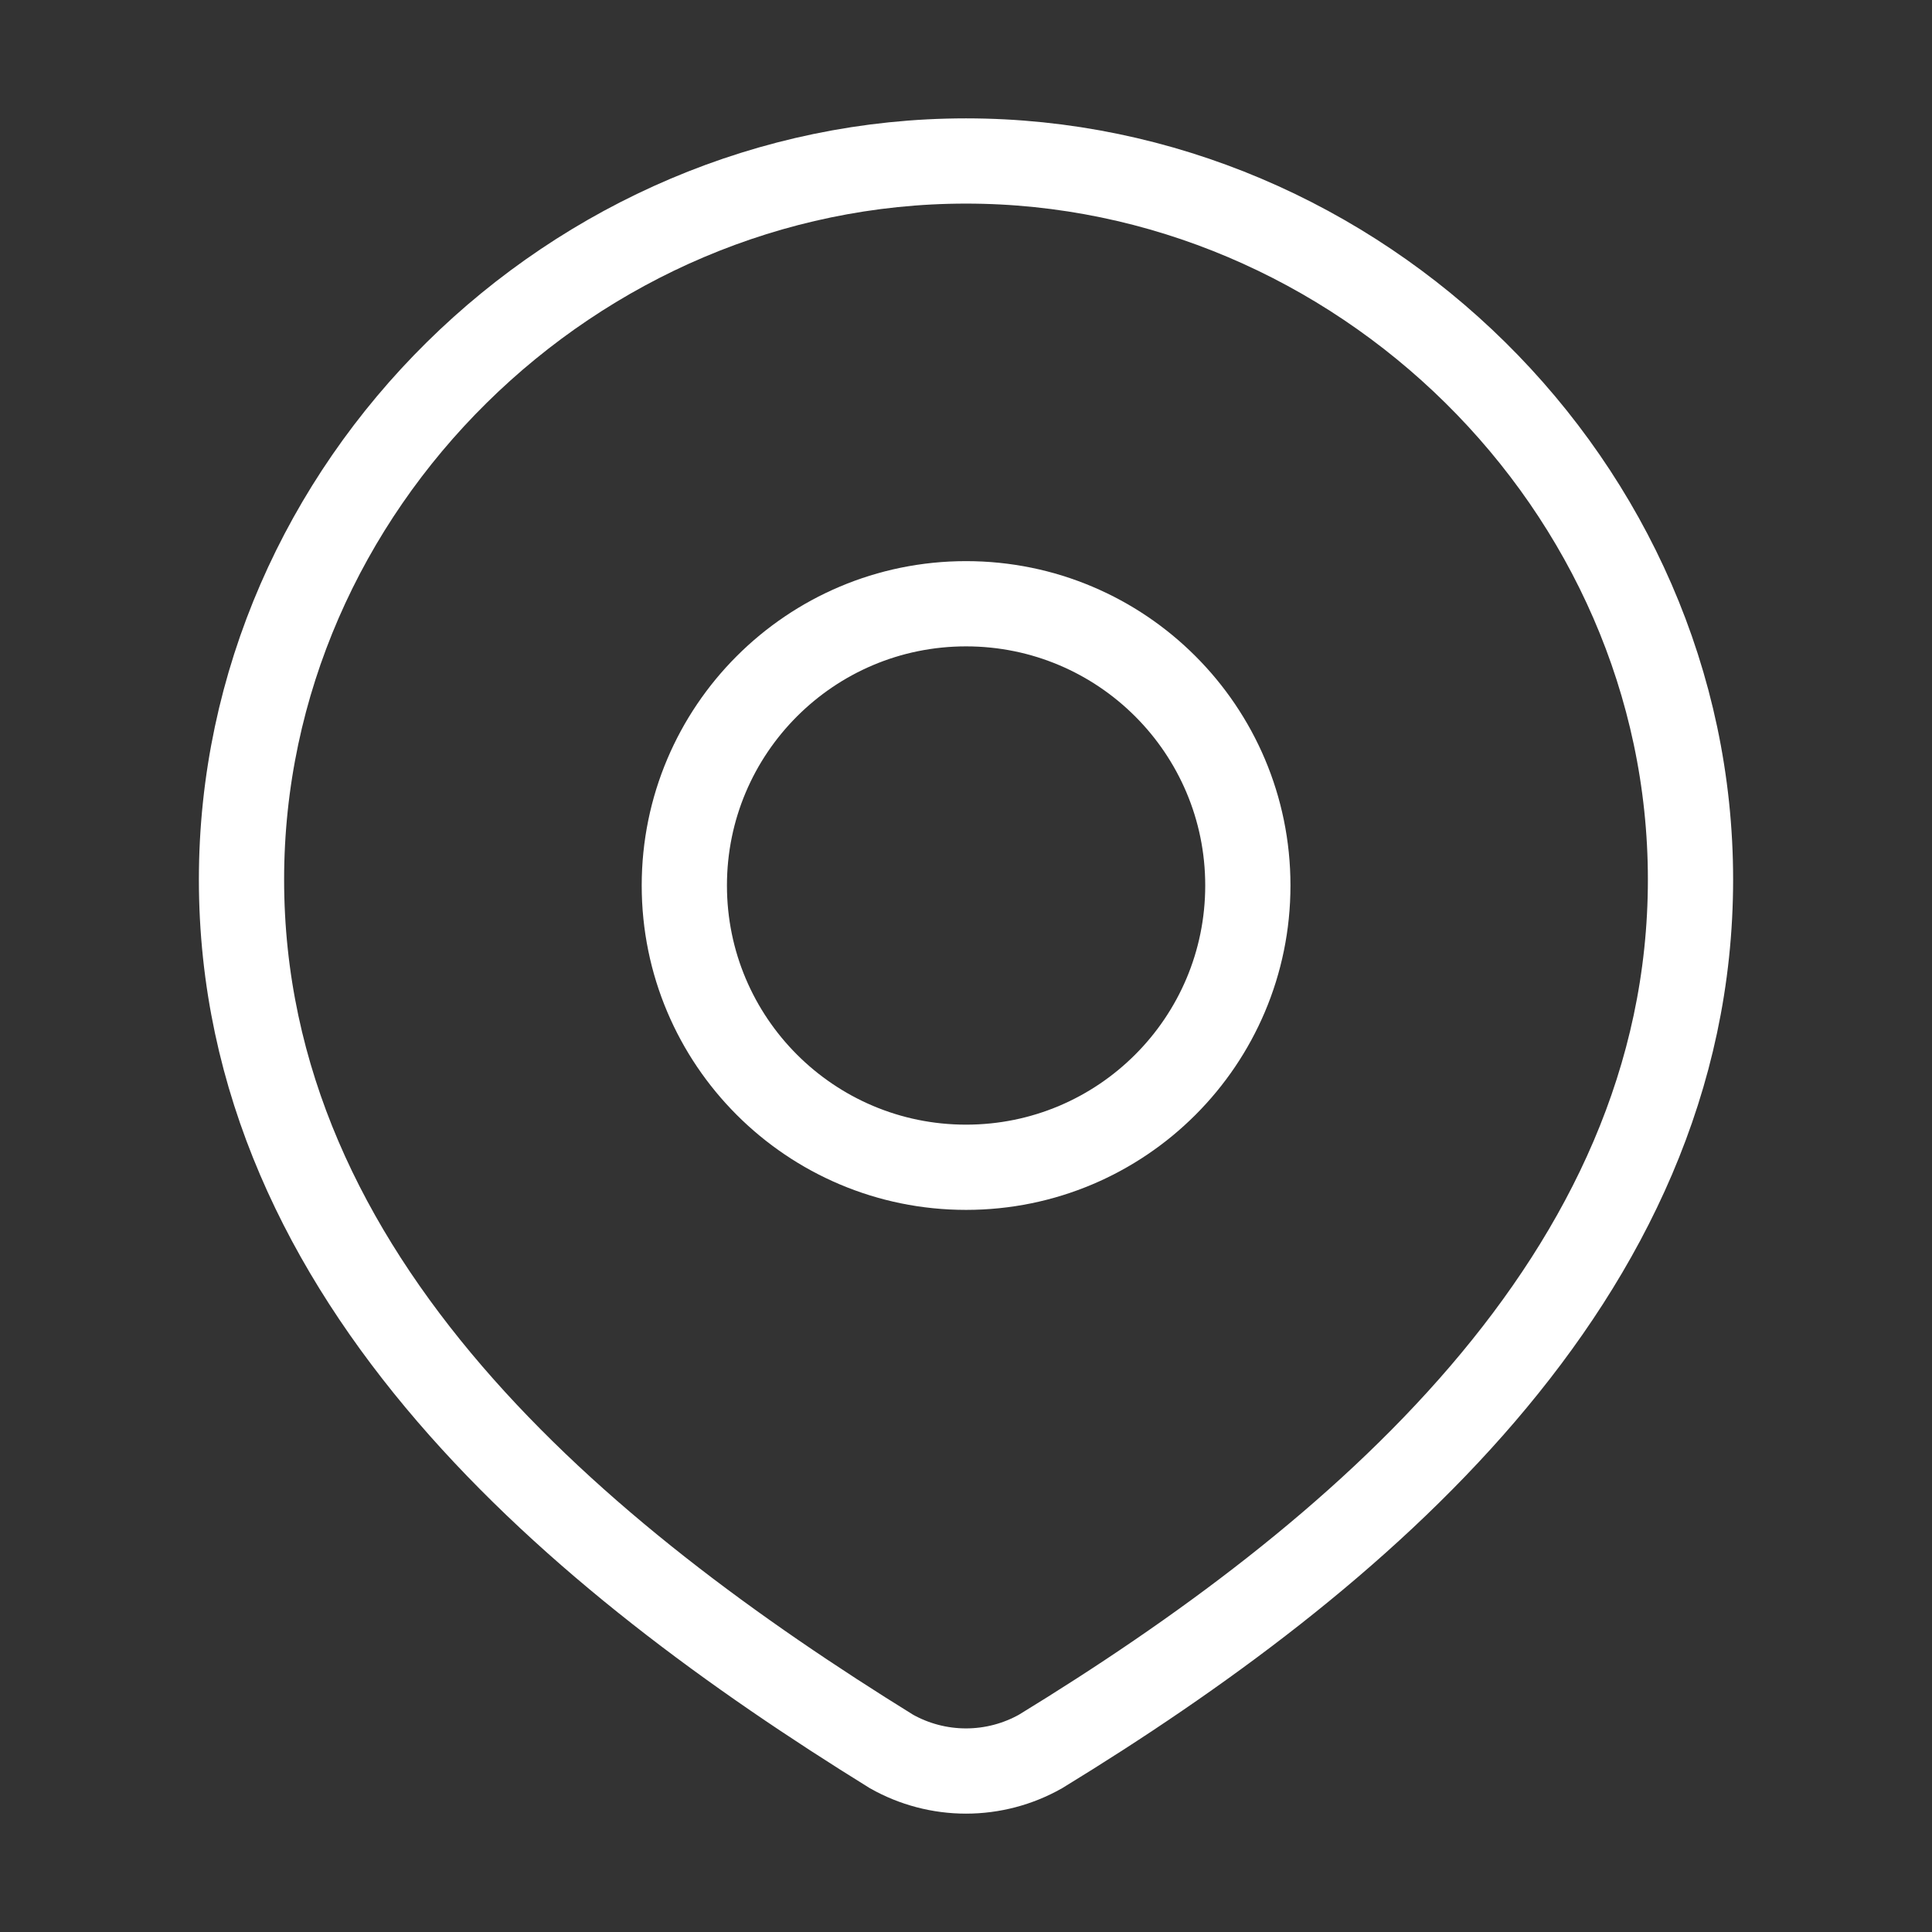<svg width="34" height="34" viewBox="0 0 34 34" fill="none" xmlns="http://www.w3.org/2000/svg">
<rect x="0" y="0" width="34" height="34" fill="#333333" stroke="none"/>
<path d="M21.96 15.583C21.96 18.322 19.74 20.542 17.001 20.542C14.263 20.542 12.043 18.322 12.043 15.583C12.043 12.845 14.263 10.625 17.001 10.625C19.74 10.625 21.96 12.845 21.96 15.583Z" stroke="white" stroke-width="1.5"/>
<path d="M17 2.833C23.9 2.833 29.75 8.547 29.75 15.478C29.75 22.52 23.805 27.462 18.313 30.822C17.913 31.048 17.46 31.167 17 31.167C16.54 31.167 16.087 31.048 15.687 30.822C10.206 27.429 4.25 22.544 4.25 15.478C4.25 8.547 10.1 2.833 17 2.833Z" stroke="white" stroke-width="1.5"/>
</svg>
